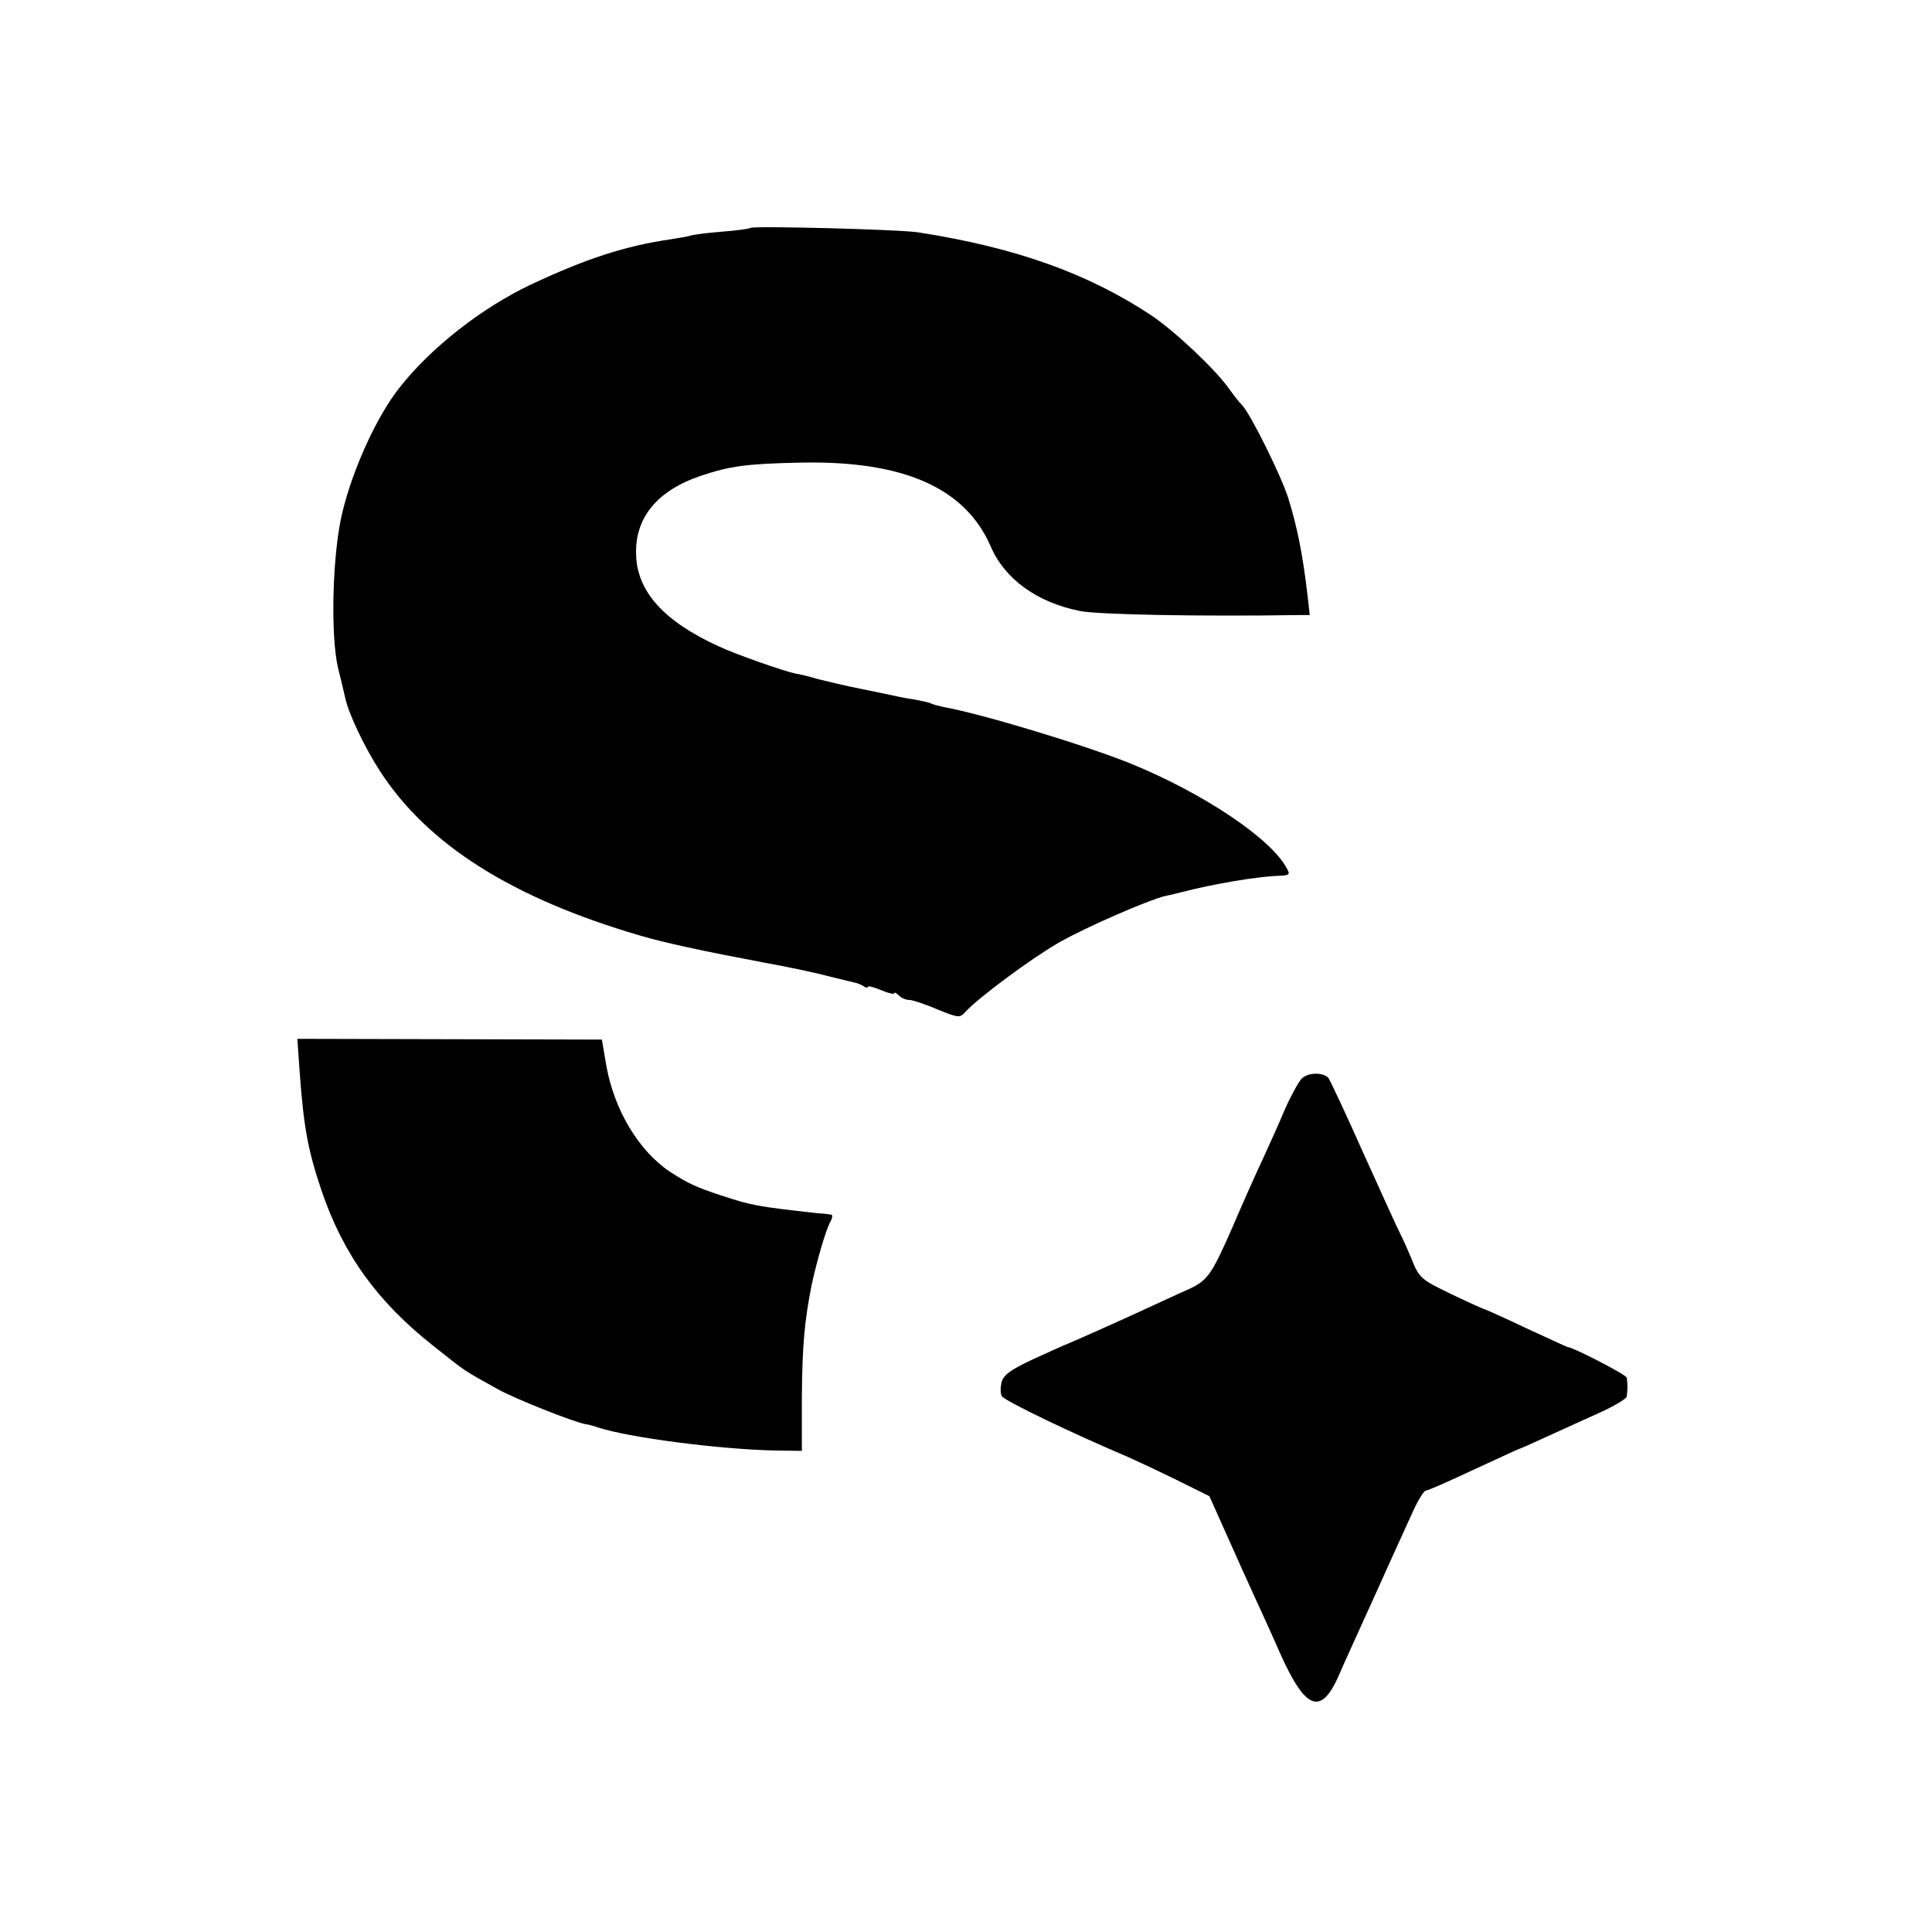 <?xml version="1.0" standalone="no"?>
<!DOCTYPE svg PUBLIC "-//W3C//DTD SVG 20010904//EN"
 "http://www.w3.org/TR/2001/REC-SVG-20010904/DTD/svg10.dtd">
<svg version="1.0" xmlns="http://www.w3.org/2000/svg"
 width="512pt" height="512pt" viewBox="0 0 512 512"
 preserveAspectRatio="xMidYMid meet">
<g transform="translate(0,512) scale(0.1,-0.1)"
fill="#000000" stroke="none">
<path d="M1989 4516 c-2 -2 -36 -7 -76 -10 -39 -3 -78 -8 -85 -11 -7 -2 -30
-6 -50 -9 -122 -18 -224 -51 -373 -121 -128 -61 -263 -166 -346 -272 -59 -74
-123 -213 -151 -328 -27 -107 -33 -327 -12 -416 9 -35 17 -71 19 -79 9 -42 51
-130 91 -192 126 -196 351 -338 689 -437 68 -20 166 -41 330 -72 61 -11 137
-27 170 -36 33 -8 65 -16 70 -17 6 -1 16 -5 23 -9 6 -5 12 -6 12 -2 0 3 16 -1
35 -9 19 -8 35 -12 35 -8 0 3 5 1 12 -6 7 -7 19 -12 28 -12 8 0 42 -11 74 -25
57 -23 60 -23 75 -6 34 37 171 139 247 183 72 41 237 113 284 124 11 2 30 7
43 10 80 21 197 41 255 43 29 1 32 3 22 20 -41 78 -218 197 -410 276 -120 49
-397 133 -498 151 -14 3 -29 7 -33 9 -4 3 -24 7 -44 11 -21 3 -47 8 -59 11
-11 2 -51 11 -87 18 -36 7 -86 19 -110 25 -24 7 -52 14 -61 15 -30 6 -161 52
-203 72 -143 65 -214 143 -219 237 -6 101 53 175 171 215 78 26 121 32 263 35
273 6 437 -66 505 -221 37 -87 122 -149 236 -172 46 -10 325 -15 577 -11 l33
0 -6 53 c-13 111 -28 183 -51 257 -19 60 -99 221 -122 246 -10 10 -25 30 -35
44 -35 50 -144 153 -207 195 -168 111 -359 179 -615 219 -46 8 -440 18 -446
12z"/>
<path d="M794 2281 c11 -150 22 -209 58 -316 58 -170 148 -295 298 -413 91
-72 72 -59 170 -114 43 -24 201 -87 231 -92 8 -1 23 -5 34 -9 83 -27 322 -58
470 -61 l70 -1 0 140 c1 139 7 205 26 300 14 64 37 145 50 168 5 9 6 18 2 18
-5 1 -21 3 -38 4 -160 18 -172 20 -254 47 -67 22 -88 32 -136 63 -82 55 -147
163 -168 280 l-12 70 -404 1 -403 1 6 -86z"/>
<path d="M3449 2261 c-8 -9 -28 -45 -44 -81 -15 -36 -42 -96 -60 -135 -18 -38
-54 -119 -80 -180 -57 -129 -65 -140 -125 -166 -25 -11 -63 -29 -85 -39 -84
-39 -221 -100 -235 -105 -3 -1 -40 -18 -82 -37 -60 -28 -79 -42 -84 -62 -3
-14 -3 -30 1 -36 8 -13 192 -101 334 -161 18 -8 74 -34 125 -59 l91 -45 47
-105 c26 -58 58 -130 72 -160 14 -30 46 -100 70 -155 65 -144 105 -161 151
-62 12 29 58 129 100 222 42 94 88 194 101 223 13 28 28 52 33 52 6 0 62 25
126 55 65 30 119 55 120 55 2 0 36 15 77 34 40 18 103 47 141 64 37 17 68 36
68 41 1 6 2 18 2 26 0 8 -1 19 -2 24 -1 8 -143 81 -156 81 -2 0 -51 23 -110
50 -59 28 -108 50 -110 50 -2 0 -42 18 -88 40 -81 39 -86 43 -106 93 -12 29
-26 60 -31 69 -5 9 -48 104 -96 210 -47 106 -90 197 -94 202 -15 15 -55 14
-71 -3z"/>
</g>
</svg>
